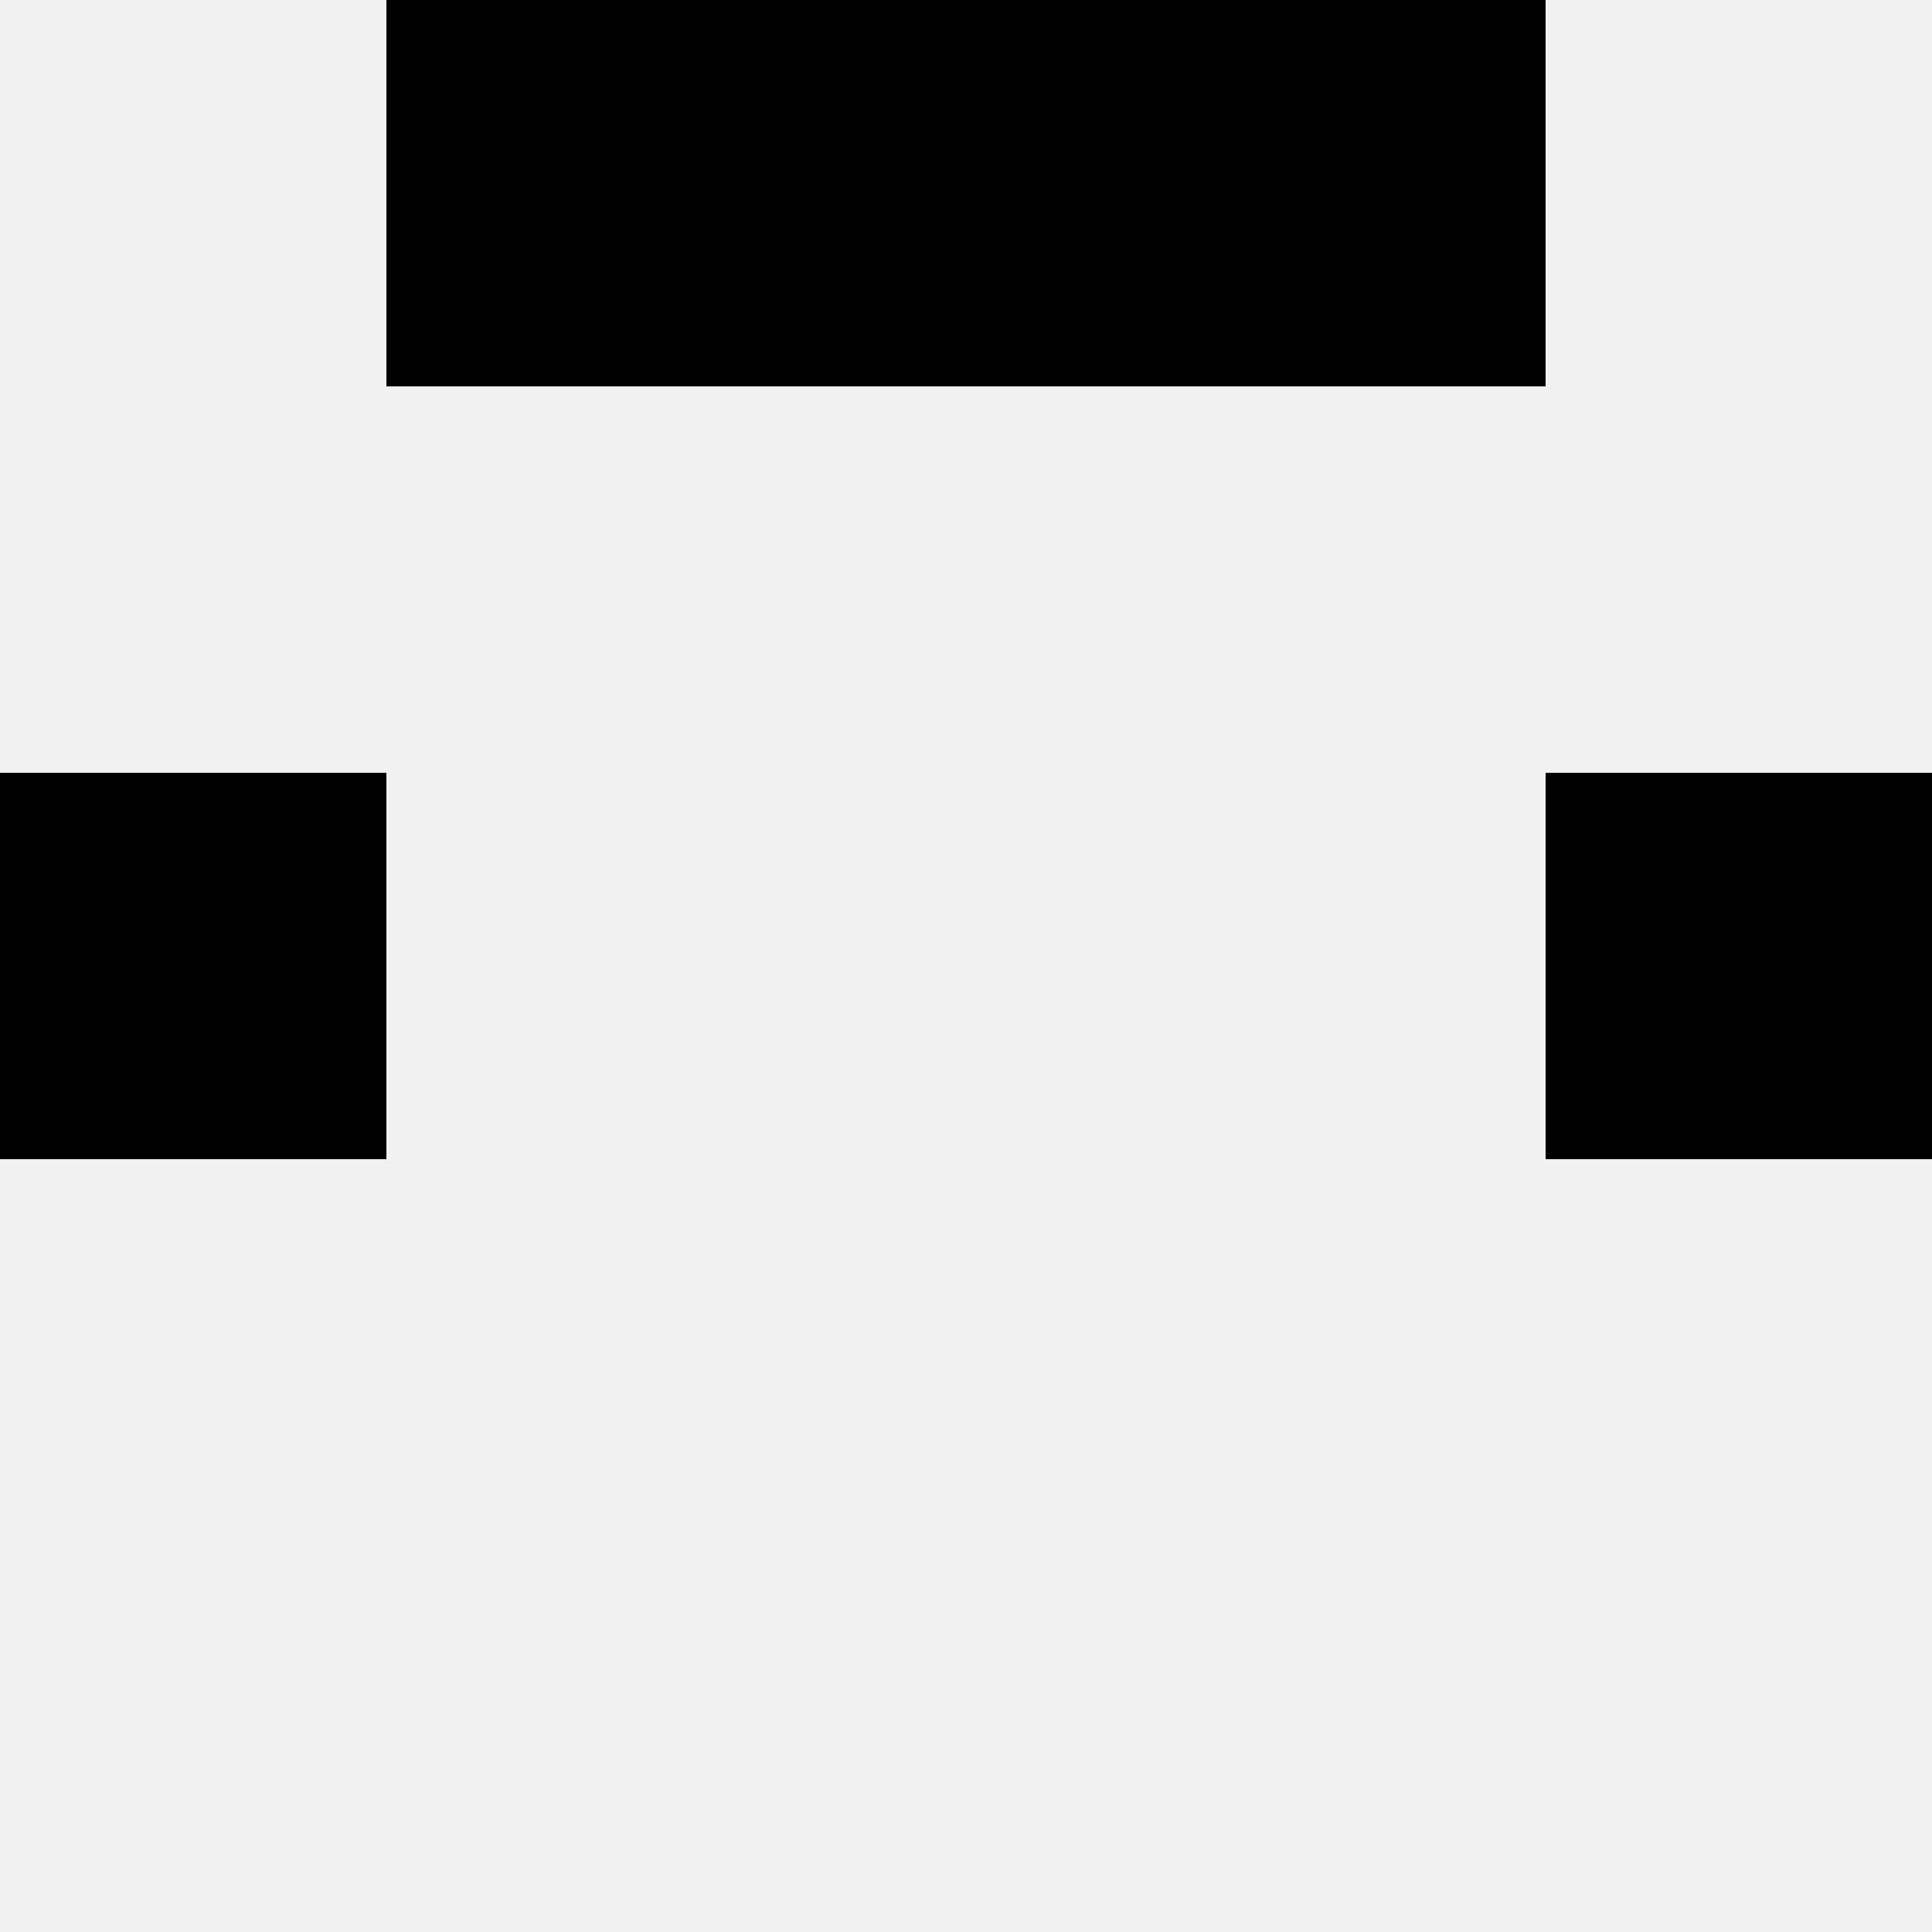 <svg width='80' height='80' xmlns='http://www.w3.org/2000/svg'><rect width='100%' height='100%' fill='#f0f0f0'/><rect x='16' y='0' width='16' height='16' fill='hsl(236, 70%, 50%)' /><rect x='48' y='0' width='16' height='16' fill='hsl(236, 70%, 50%)' /><rect x='32' y='0' width='16' height='16' fill='hsl(236, 70%, 50%)' /><rect x='32' y='0' width='16' height='16' fill='hsl(236, 70%, 50%)' /><rect x='0' y='32' width='16' height='16' fill='hsl(236, 70%, 50%)' /><rect x='64' y='32' width='16' height='16' fill='hsl(236, 70%, 50%)' /></svg>